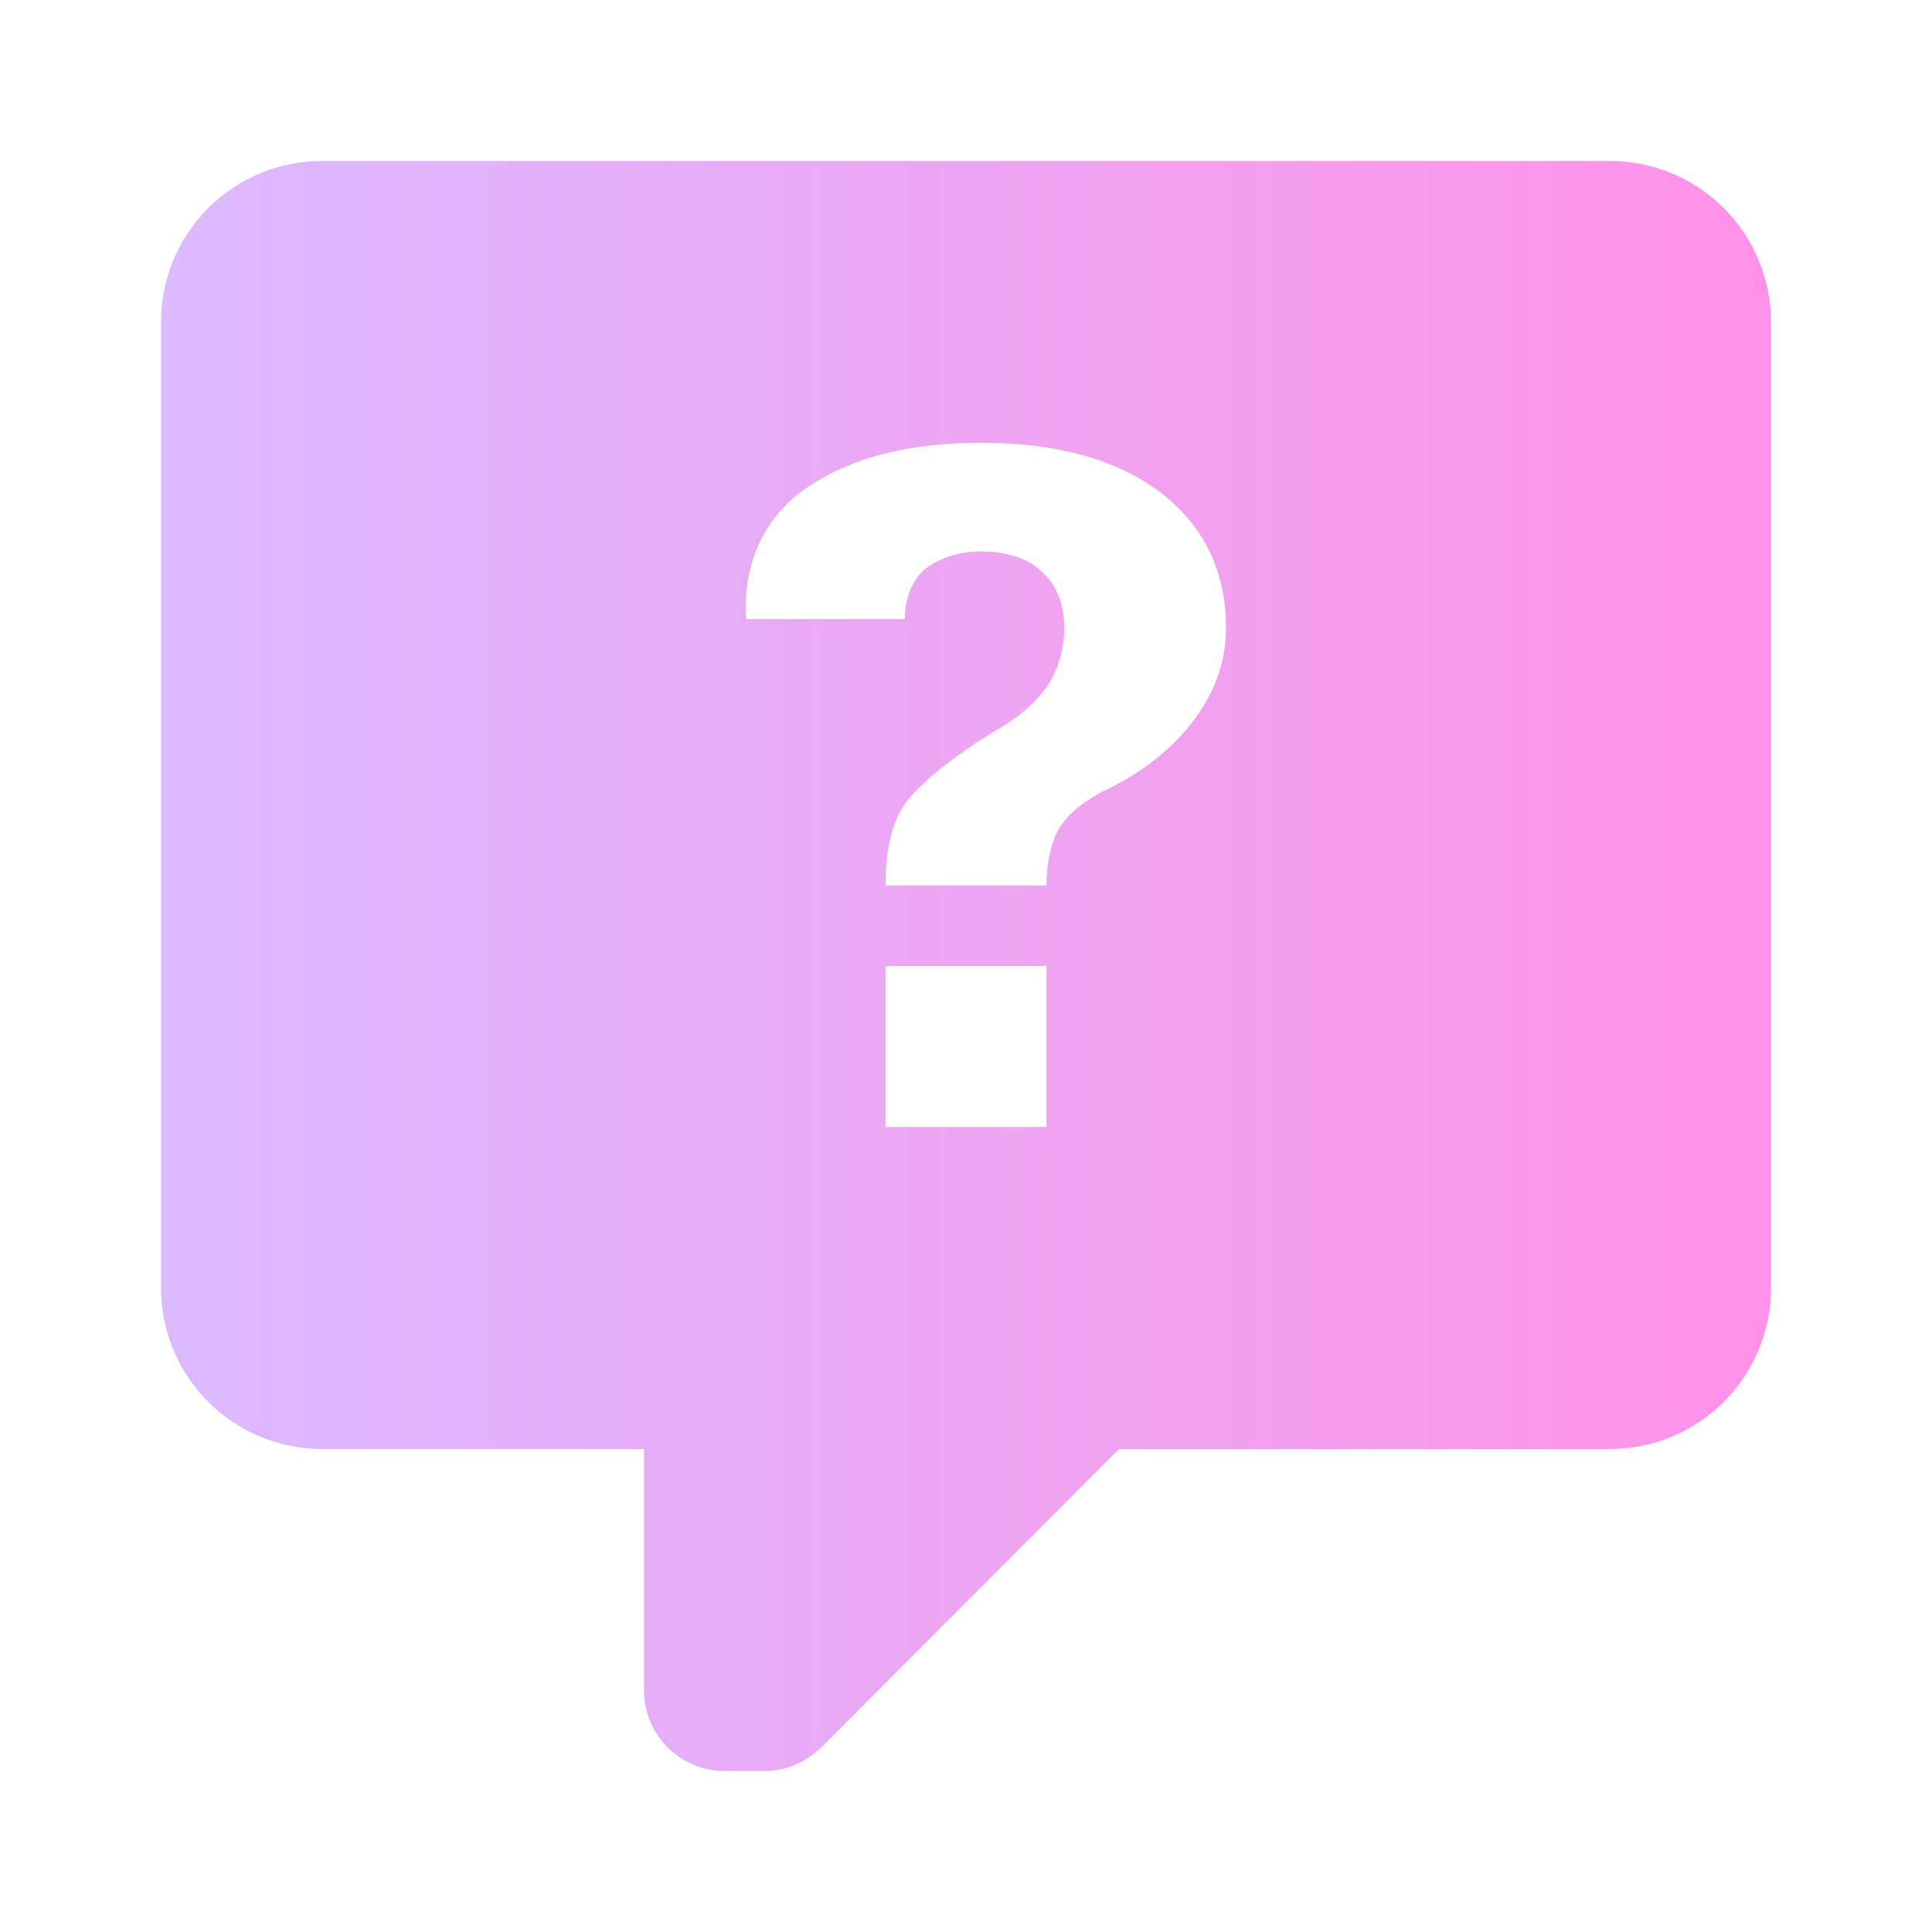 <?xml version="1.0" encoding="UTF-8"?> <svg xmlns="http://www.w3.org/2000/svg" width="76" height="76" viewBox="0 0 76 76" fill="none"><path d="M12.667 6.333H63.333C65.013 6.333 66.624 7.001 67.812 8.188C68.999 9.376 69.667 10.987 69.667 12.667V50.667C69.667 52.346 68.999 53.957 67.812 55.145C66.624 56.333 65.013 57 63.333 57H44.017L32.3 68.748C31.667 69.35 30.875 69.667 30.083 69.667H28.5C27.66 69.667 26.855 69.333 26.261 68.739C25.667 68.145 25.333 67.34 25.333 66.5V57H12.667C10.987 57 9.376 56.333 8.188 55.145C7.001 53.957 6.333 52.346 6.333 50.667V12.667C6.333 10.987 7.001 9.376 8.188 8.188C9.376 7.001 10.987 6.333 12.667 6.333ZM38.602 17.417C35.783 17.417 33.535 17.987 31.825 19.127C30.083 20.267 29.197 22.167 29.355 24.352H35.593C35.593 23.465 35.91 22.8 36.417 22.357C37.05 21.913 37.747 21.692 38.602 21.692C39.583 21.692 40.438 21.945 41.008 22.515C41.578 23.053 41.863 23.75 41.863 24.7C41.863 25.587 41.61 26.378 41.167 27.043C40.628 27.74 39.963 28.31 39.14 28.753C37.493 29.767 36.417 30.653 35.752 31.413C35.15 32.173 34.833 33.25 34.833 34.833H41.167C41.167 33.947 41.325 33.25 41.61 32.68C41.895 32.142 42.433 31.667 43.257 31.192C44.713 30.527 45.917 29.64 46.835 28.5C47.753 27.328 48.228 26.093 48.228 24.7C48.228 22.483 47.373 20.71 45.663 19.38C43.953 18.082 41.578 17.417 38.602 17.417ZM34.833 38V44.333H41.167V38H34.833Z" fill="url(#paint0_linear_29_195)"></path><defs><linearGradient id="paint0_linear_29_195" x1="6.333" y1="38" x2="69.667" y2="38" gradientUnits="userSpaceOnUse"><stop stop-color="#DBBAFE"></stop><stop offset="1" stop-color="#FF92E8"></stop></linearGradient></defs></svg> 